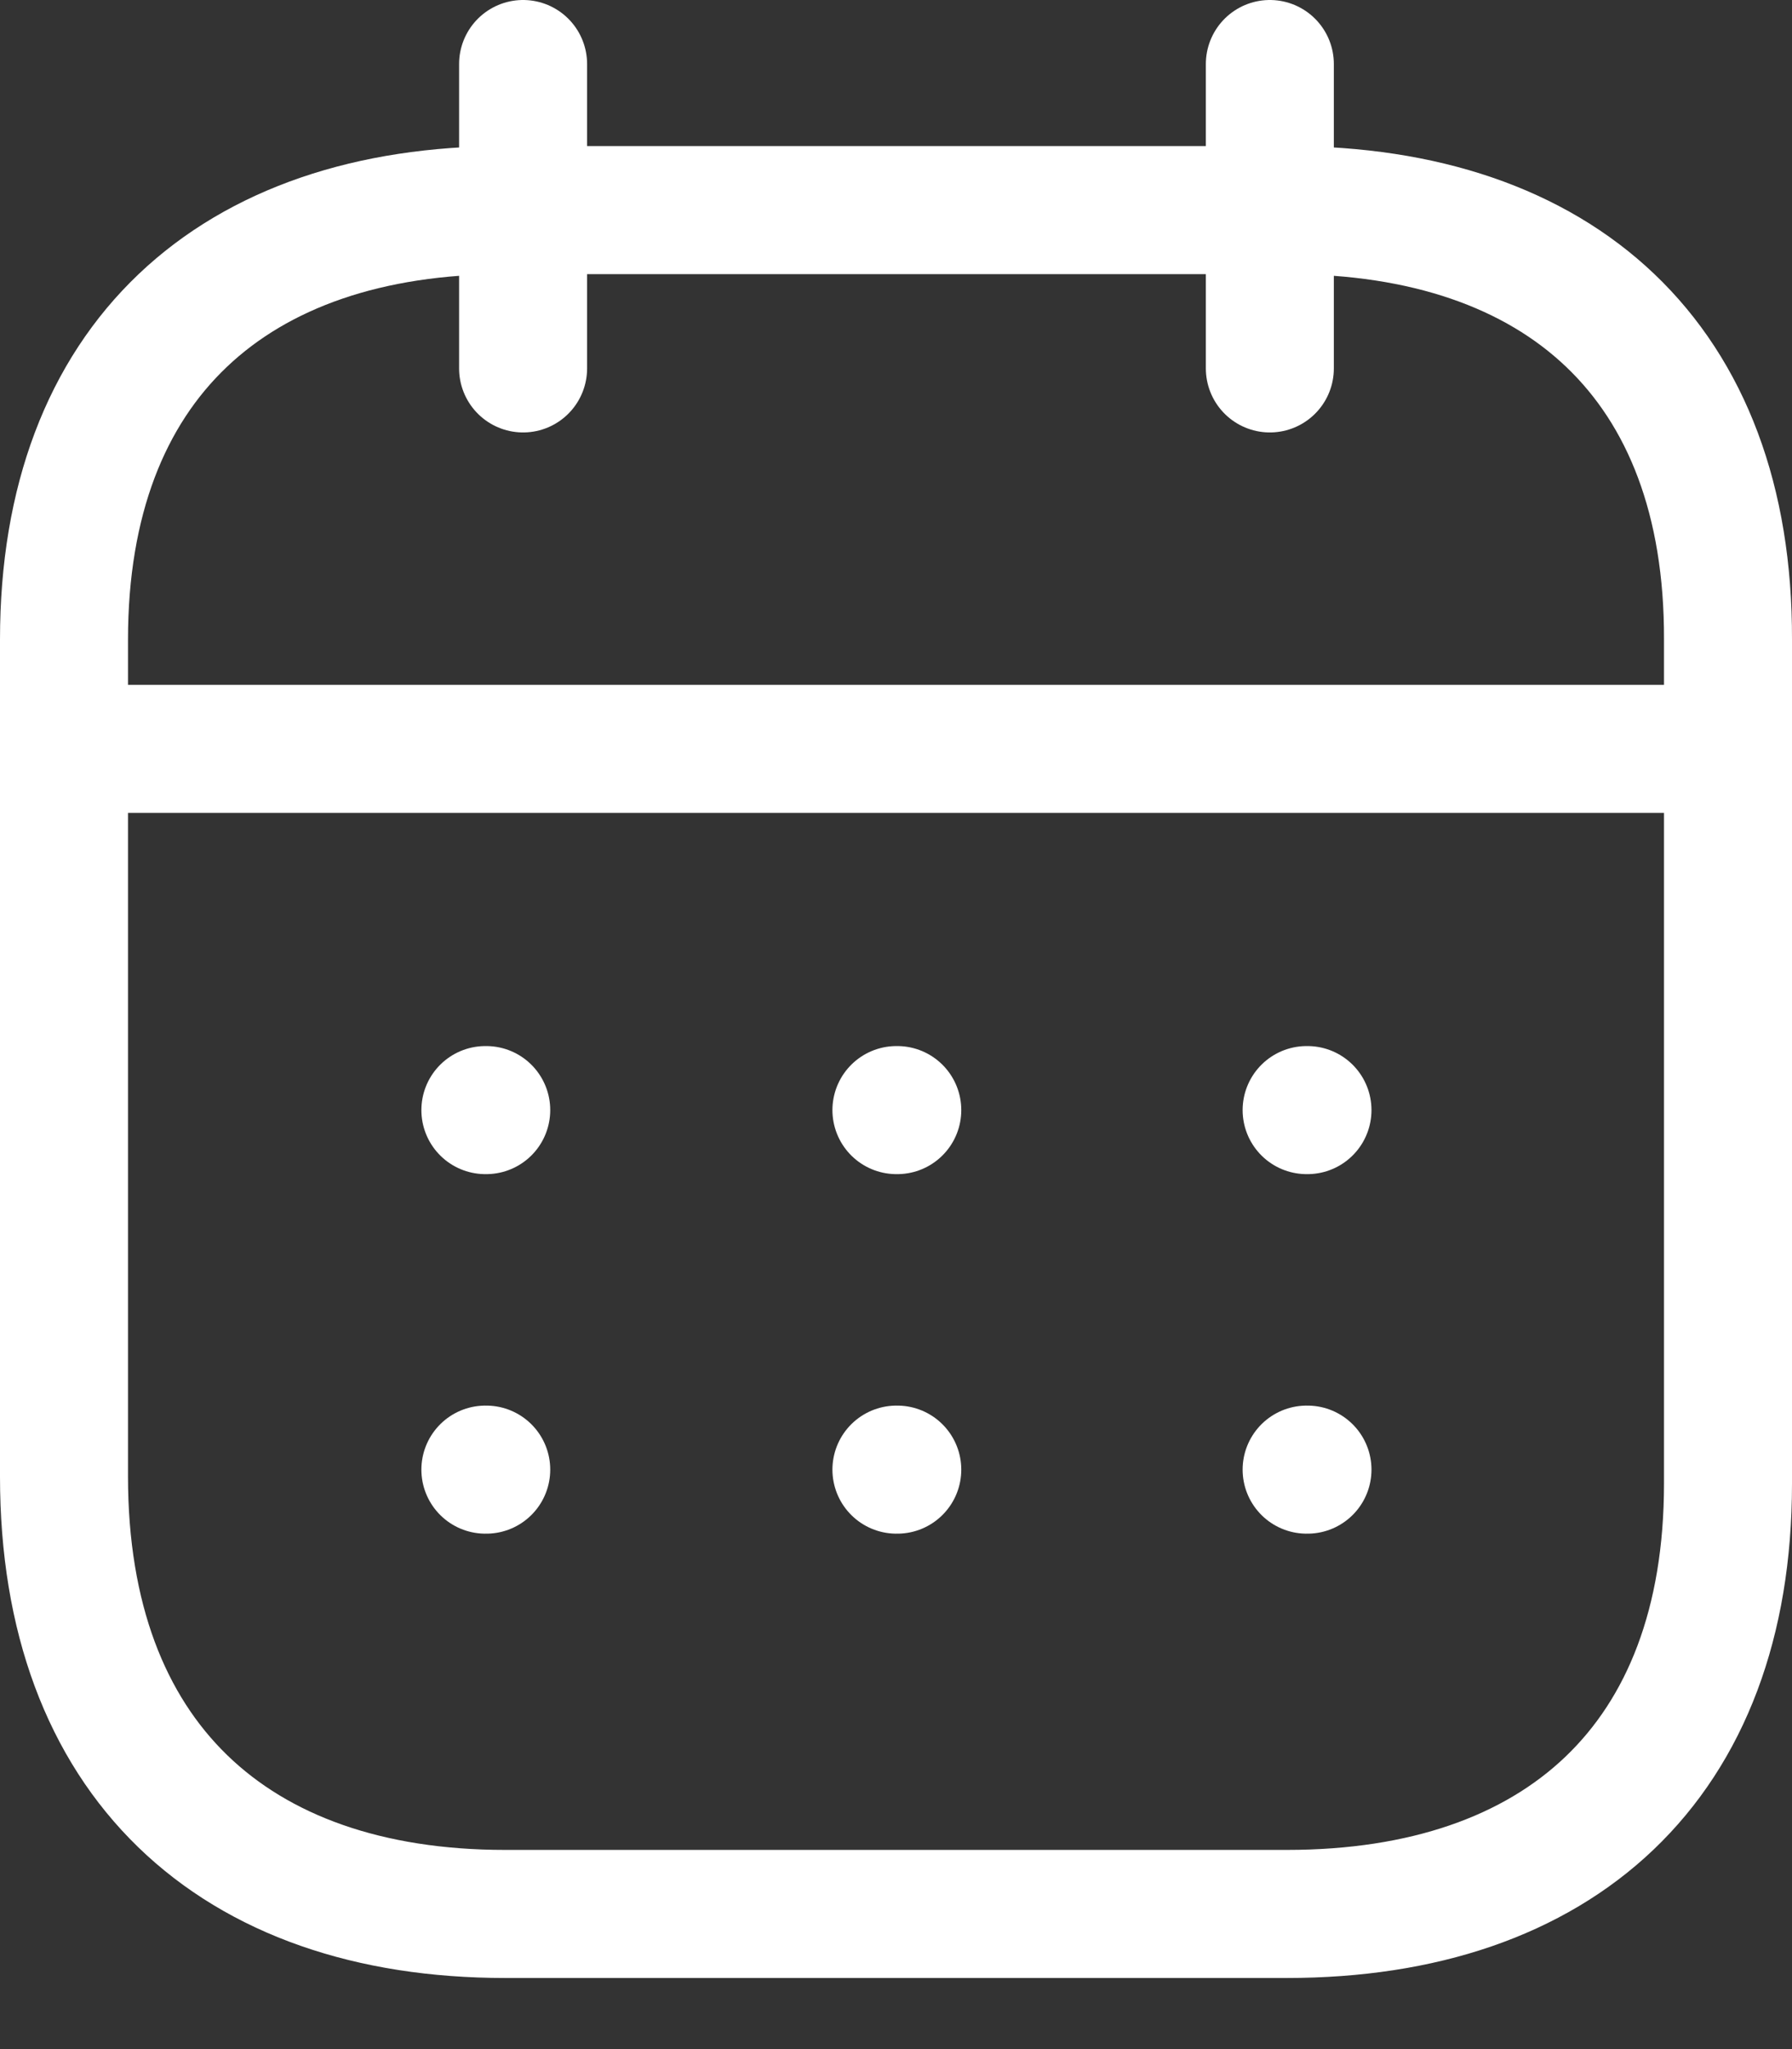 <svg width="21" height="24" viewBox="0 0 21 24" fill="none" xmlns="http://www.w3.org/2000/svg">
<rect x="0" y="0" width="21" height="24" fill="#333333" stroke="none"/>
<path d="M0.851 8.771H20.16" stroke="white" stroke-width="1.5" stroke-linecap="round" stroke-linejoin="round"/>
<path d="M15.312 13.002H15.322" stroke="white" stroke-width="1.5" stroke-linecap="round" stroke-linejoin="round"/>
<path d="M10.505 13.002H10.515" stroke="white" stroke-width="1.5" stroke-linecap="round" stroke-linejoin="round"/>
<path d="M5.688 13.002H5.698" stroke="white" stroke-width="1.5" stroke-linecap="round" stroke-linejoin="round"/>
<path d="M15.312 17.213H15.322" stroke="white" stroke-width="1.5" stroke-linecap="round" stroke-linejoin="round"/>
<path d="M10.505 17.213H10.515" stroke="white" stroke-width="1.5" stroke-linecap="round" stroke-linejoin="round"/>
<path d="M5.688 17.213H5.698" stroke="white" stroke-width="1.5" stroke-linecap="round" stroke-linejoin="round"/>
<path d="M14.881 0.75V4.315" stroke="white" stroke-width="1.5" stroke-linecap="round" stroke-linejoin="round"/>
<path d="M6.13 0.75V4.315" stroke="white" stroke-width="1.5" stroke-linecap="round" stroke-linejoin="round"/>
<path fill-rule="evenodd" clip-rule="evenodd" d="M15.091 2.461H5.919C2.737 2.461 0.75 4.233 0.75 7.491V17.294C0.75 20.603 2.737 22.417 5.919 22.417H15.081C18.273 22.417 20.25 20.634 20.25 17.377V7.491C20.26 4.233 18.283 2.461 15.091 2.461Z" stroke="white" stroke-width="1.5" stroke-linecap="round" stroke-linejoin="round"/>
</svg>
